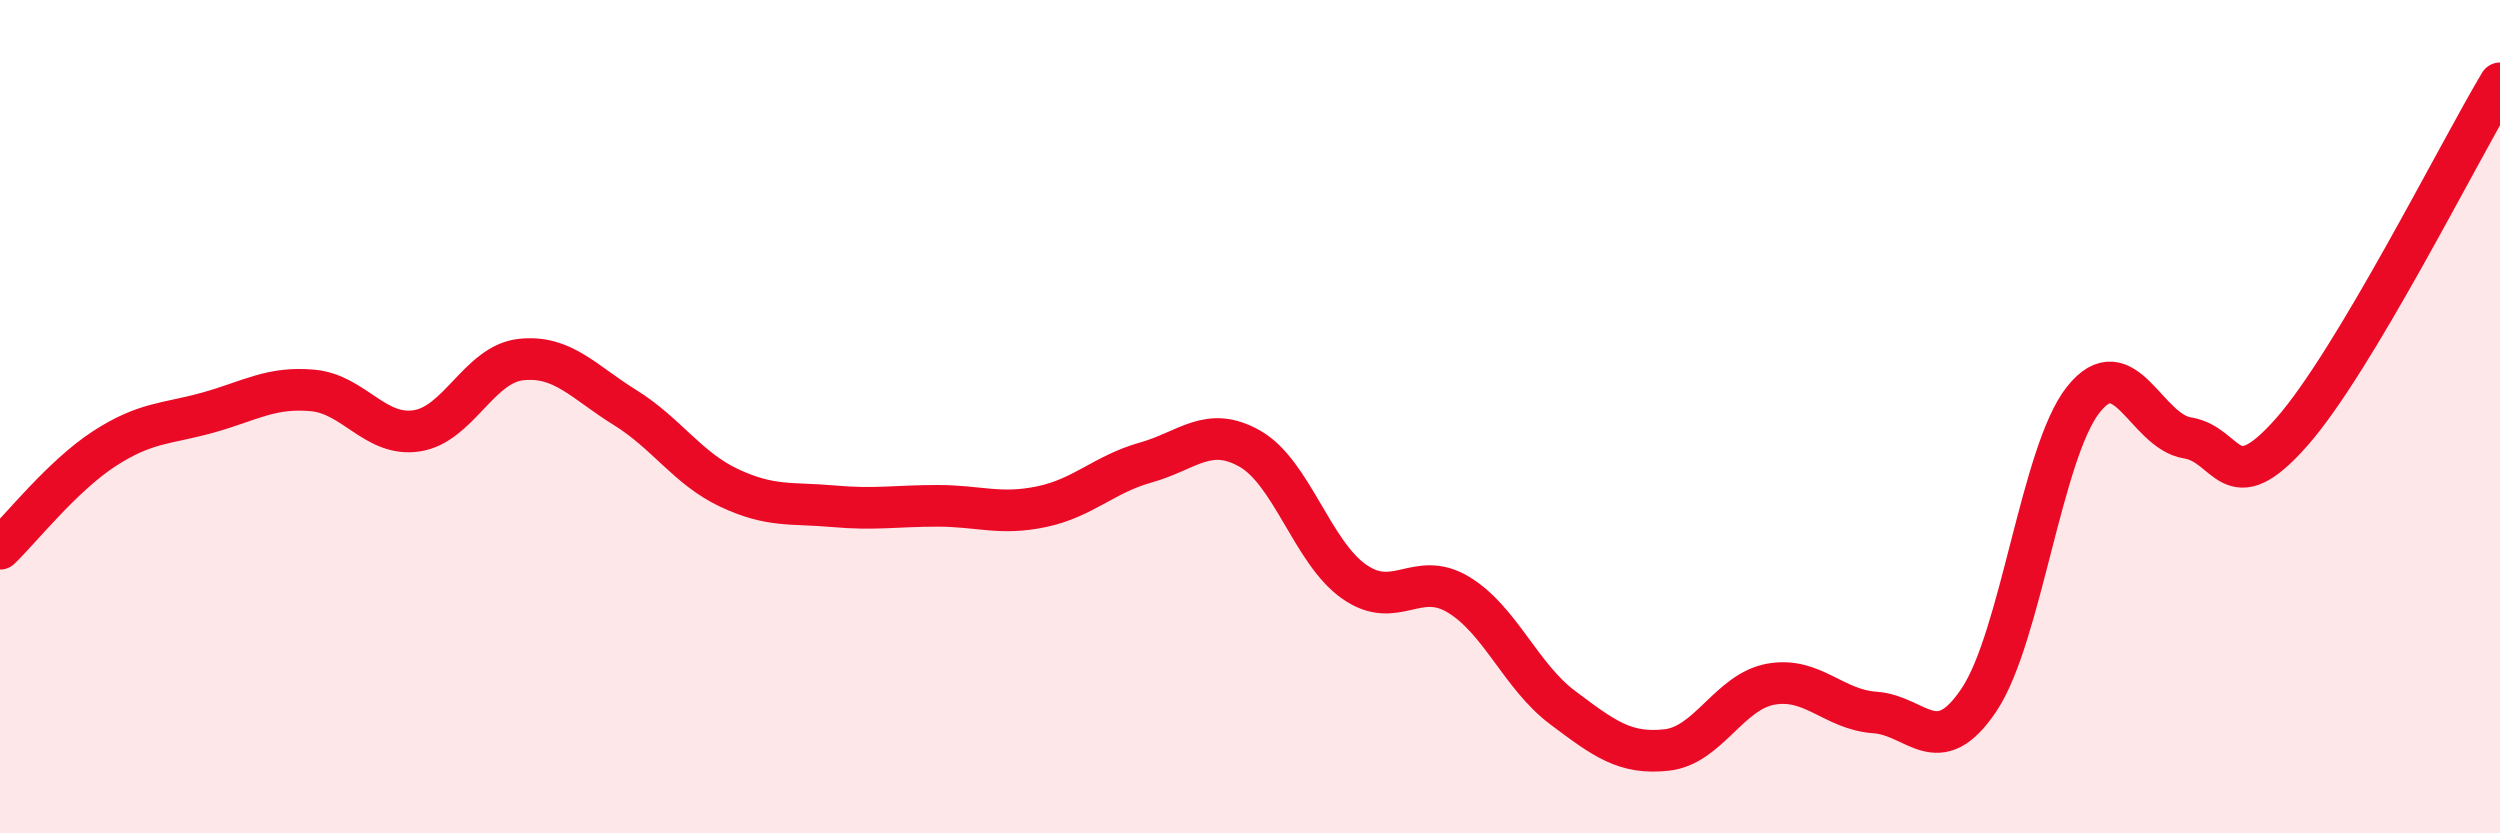 
    <svg width="60" height="20" viewBox="0 0 60 20" xmlns="http://www.w3.org/2000/svg">
      <path
        d="M 0,13.17 C 0.5,12.69 1.5,11.42 2.5,10.77 C 3.5,10.12 4,10.18 5,9.9 C 6,9.62 6.5,9.28 7.5,9.37 C 8.5,9.46 9,10.49 10,10.34 C 11,10.19 11.5,8.74 12.5,8.63 C 13.5,8.52 14,9.16 15,9.78 C 16,10.4 16.5,11.24 17.5,11.71 C 18.5,12.18 19,12.06 20,12.15 C 21,12.24 21.5,12.14 22.5,12.14 C 23.5,12.14 24,12.37 25,12.16 C 26,11.95 26.5,11.38 27.5,11.1 C 28.5,10.82 29,10.2 30,10.77 C 31,11.34 31.5,13.26 32.5,13.96 C 33.5,14.66 34,13.67 35,14.27 C 36,14.87 36.5,16.23 37.5,16.98 C 38.5,17.73 39,18.11 40,18 C 41,17.89 41.5,16.6 42.5,16.42 C 43.5,16.24 44,17.03 45,17.1 C 46,17.17 46.5,18.29 47.5,16.79 C 48.5,15.29 49,10.85 50,9.59 C 51,8.33 51.5,10.35 52.5,10.51 C 53.5,10.67 53.5,12.07 55,10.37 C 56.5,8.67 59,3.67 60,2L60 20L0 20Z"
        fill="#EB0A25"
        opacity="0.1"
        stroke-linecap="round"
        stroke-linejoin="round"
      />
      <path
        d="M 0,13.17 C 0.5,12.69 1.5,11.42 2.5,10.77 C 3.5,10.12 4,10.18 5,9.9 C 6,9.62 6.5,9.28 7.5,9.37 C 8.5,9.46 9,10.49 10,10.34 C 11,10.19 11.5,8.74 12.5,8.63 C 13.5,8.52 14,9.16 15,9.78 C 16,10.4 16.5,11.24 17.5,11.71 C 18.5,12.18 19,12.06 20,12.15 C 21,12.24 21.5,12.14 22.5,12.14 C 23.5,12.14 24,12.37 25,12.16 C 26,11.95 26.5,11.38 27.5,11.1 C 28.5,10.82 29,10.2 30,10.77 C 31,11.34 31.5,13.26 32.5,13.96 C 33.5,14.66 34,13.67 35,14.27 C 36,14.87 36.5,16.23 37.5,16.98 C 38.5,17.73 39,18.11 40,18 C 41,17.89 41.5,16.6 42.5,16.42 C 43.5,16.24 44,17.03 45,17.1 C 46,17.17 46.5,18.29 47.5,16.79 C 48.5,15.29 49,10.85 50,9.59 C 51,8.33 51.5,10.35 52.5,10.51 C 53.5,10.67 53.5,12.07 55,10.37 C 56.5,8.67 59,3.67 60,2"
        stroke="#EB0A25"
        stroke-width="1"
        fill="none"
        stroke-linecap="round"
        stroke-linejoin="round"
      />
    </svg>
  